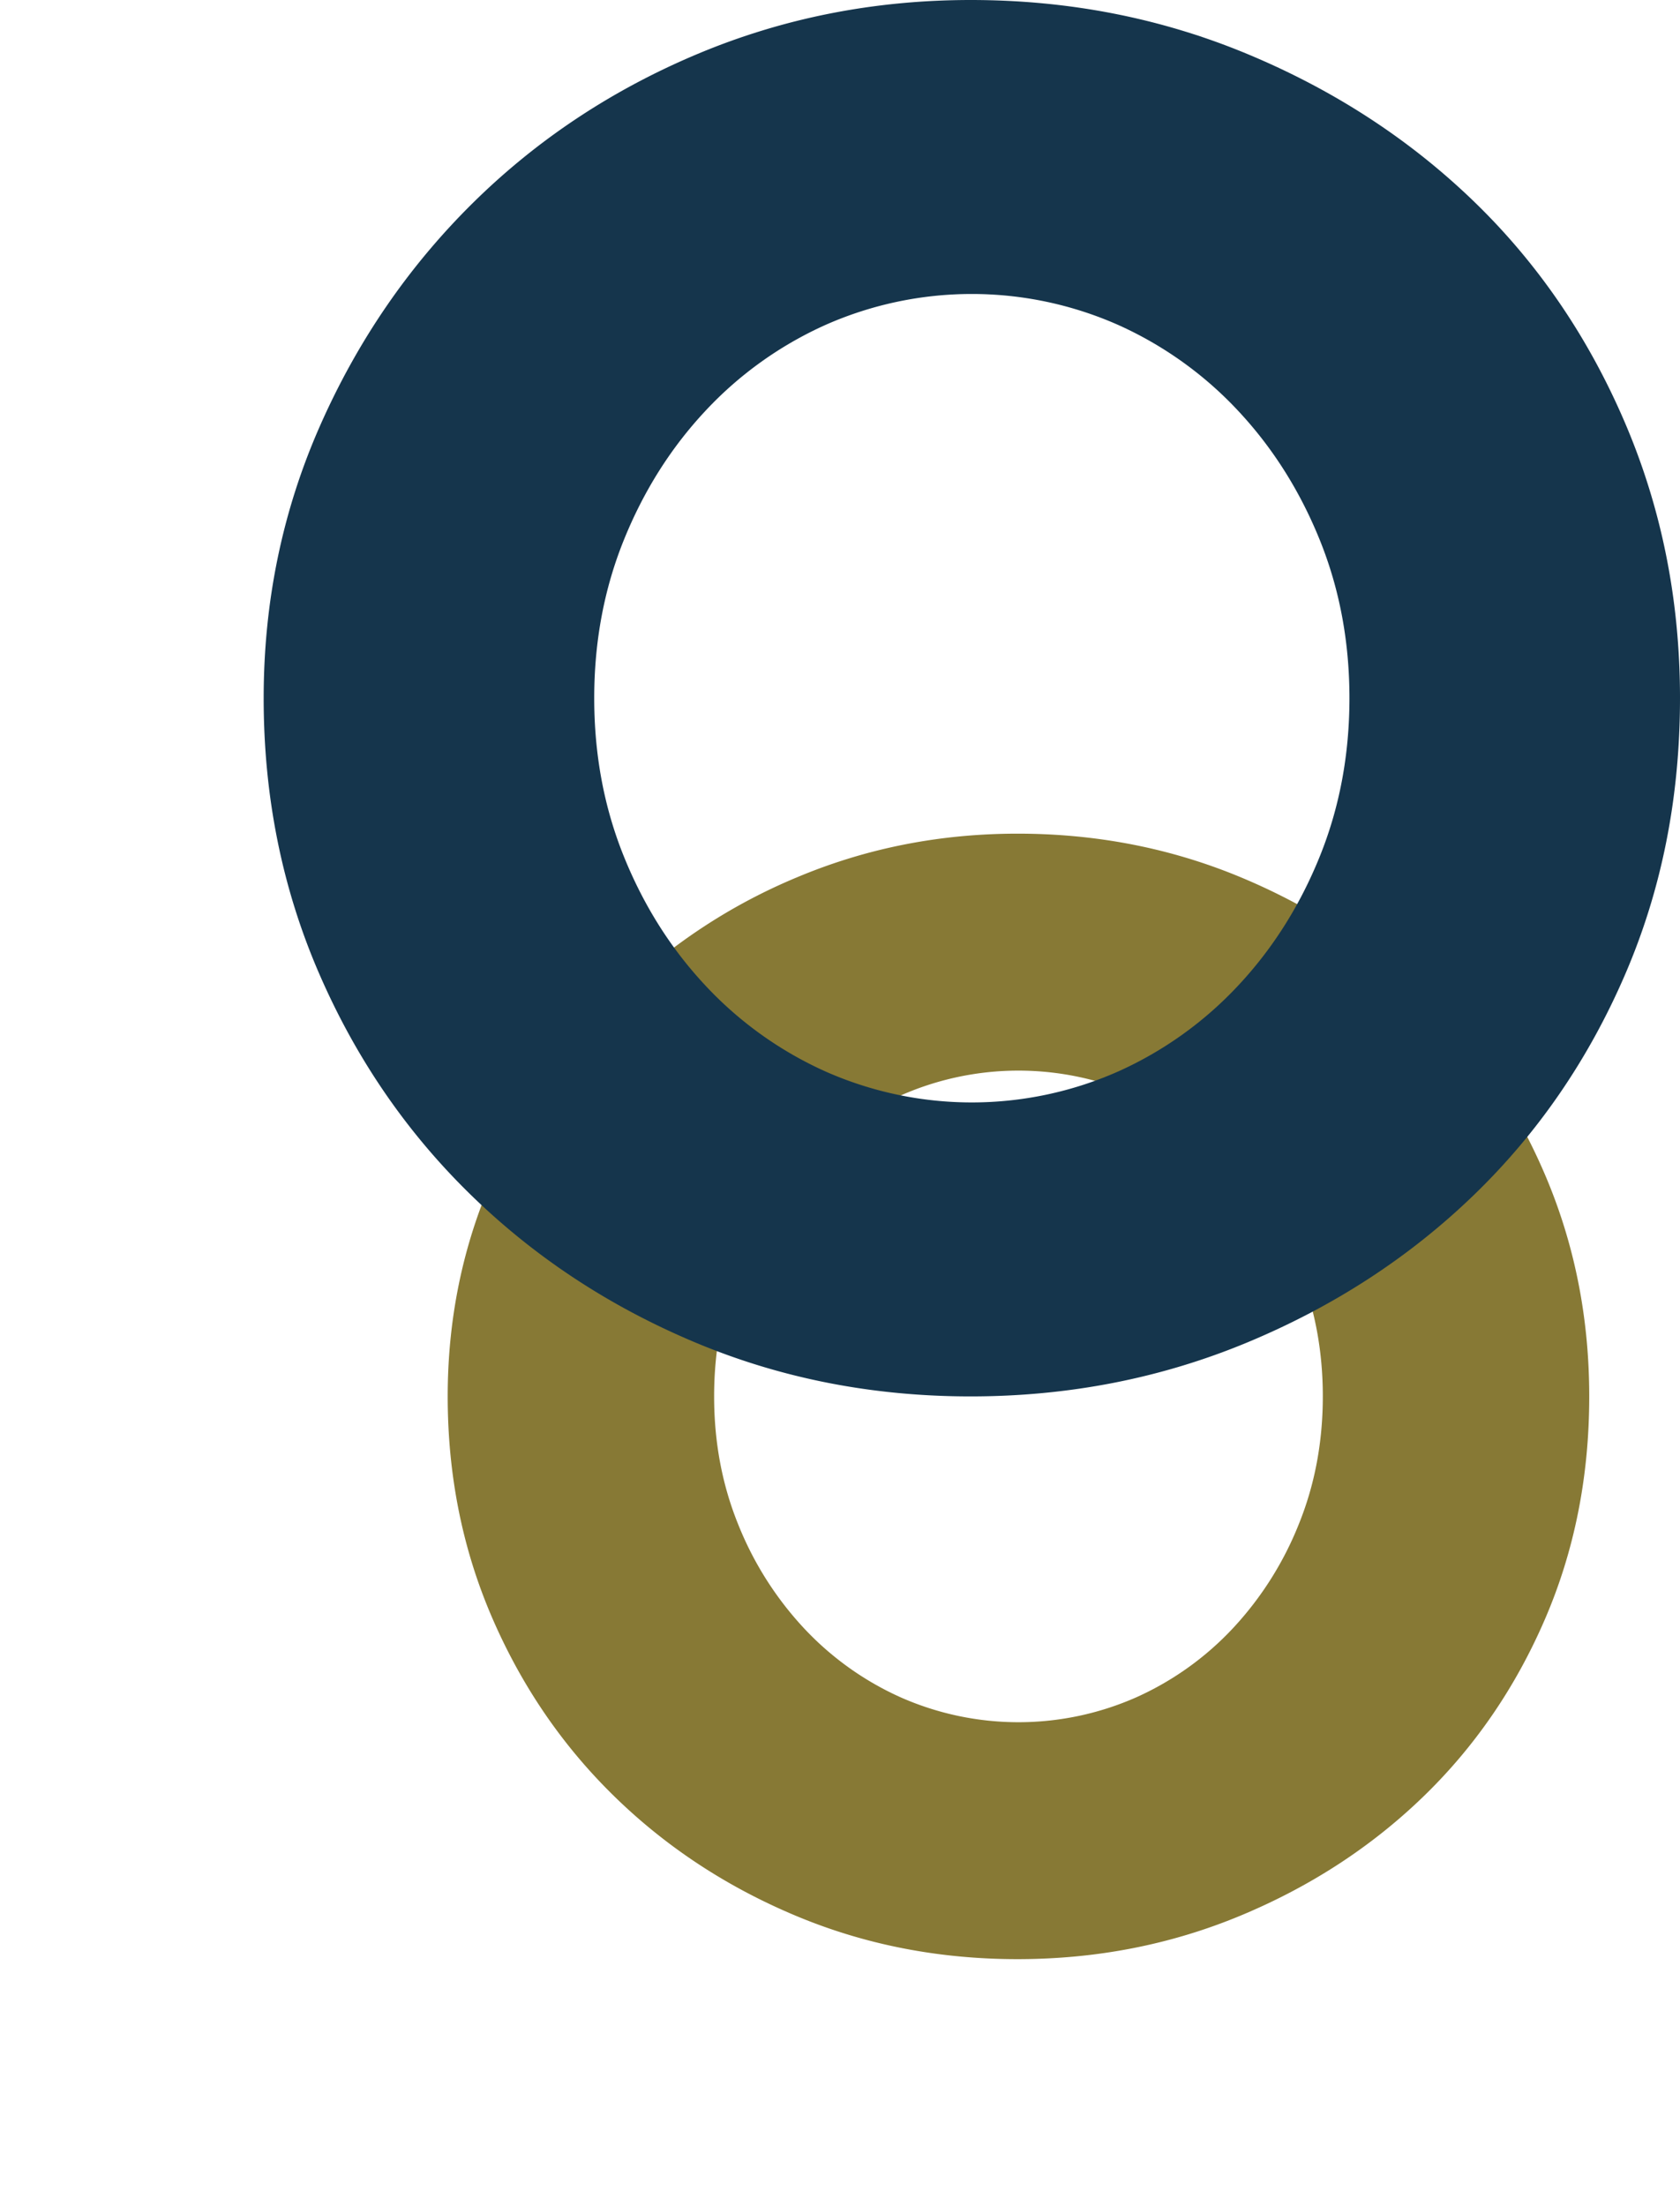 <svg xmlns="http://www.w3.org/2000/svg" xmlns:xlink="http://www.w3.org/1999/xlink" width="1044.703" height="1371.182" viewBox="0 0 1044.703 1371.182"><defs><clipPath id="clip-path"><rect id="Rectangle_16" data-name="Rectangle 16" width="1044.703" height="1371.182" transform="translate(0 -0.002)" fill="none"></rect></clipPath></defs><g id="Group_21" data-name="Group 21" transform="translate(0 0.002)"><g id="Group_20" data-name="Group 20" clip-path="url(#clip-path)"><path id="Path_125" data-name="Path 125" d="M709.863,853.04q0,74.8-27.614,138.635-27.613,63.858-75.934,110.452t-113.324,73.631q-65.013,27.016-138.636,27.036-73.639,0-138.061-27.036-64.443-27.023-112.749-74.206-48.323-47.168-75.935-111.027T0,853.04Q0,780.555,28.188,716.7a359.114,359.114,0,0,1,76.507-111.6,353.291,353.291,0,0,1,112.75-74.784q64.421-27.021,136.91-27.036,73.616,0,138.636,27.036,64.988,27.046,113.324,73.633T682.249,714.98q27.614,64.445,27.614,138.06m-165.674,0q0-42.552-14.92-79.385a207.419,207.419,0,0,0-40.718-64.429,186.841,186.841,0,0,0-60.221-43.144,181.245,181.245,0,0,0-146.815,0,186.879,186.879,0,0,0-60.222,43.144,207.425,207.425,0,0,0-40.715,64.429q-14.911,36.835-14.9,79.385,0,42.578,14.9,79.385a207.179,207.179,0,0,0,40.715,64.426A186.923,186.923,0,0,0,281.514,1040a181.22,181.22,0,0,0,146.815,0,186.886,186.886,0,0,0,60.221-43.147,207.173,207.173,0,0,0,40.718-64.426q14.911-36.809,14.92-79.385" transform="translate(278.4 14.852)" fill="#877935"></path><path id="Path_126" data-name="Path 126" d="M1044.7,433.945q0,92.807-34.261,172.008-34.26,79.23-94.213,137.04t-140.6,91.355q-80.663,33.519-172.008,33.544-91.365,0-171.3-33.544-79.956-33.528-139.891-92.069-59.953-58.523-94.213-137.753T163.961,433.945q0-89.934,34.974-169.154t94.924-138.463Q353.813,67.111,433.75,33.542,513.679.018,603.617,0q91.336,0,172.008,33.544Q856.258,67.1,916.229,124.9q59.953,57.814,94.213,137.751,34.261,79.957,34.261,171.294m-205.555,0q0-52.8-18.512-98.495-18.5-45.668-50.52-79.938a231.828,231.828,0,0,0-74.718-53.53,224.874,224.874,0,0,0-182.157,0,231.863,231.863,0,0,0-74.719,53.53q-32.016,34.26-50.516,79.938-18.5,45.7-18.49,98.495,0,52.827,18.49,98.495,18.5,45.7,50.516,79.935a231.918,231.918,0,0,0,74.719,53.533,224.841,224.841,0,0,0,182.157,0,231.882,231.882,0,0,0,74.718-53.533q32.017-34.255,50.52-79.935t18.512-98.495" fill="#15354c"></path></g></g></svg>